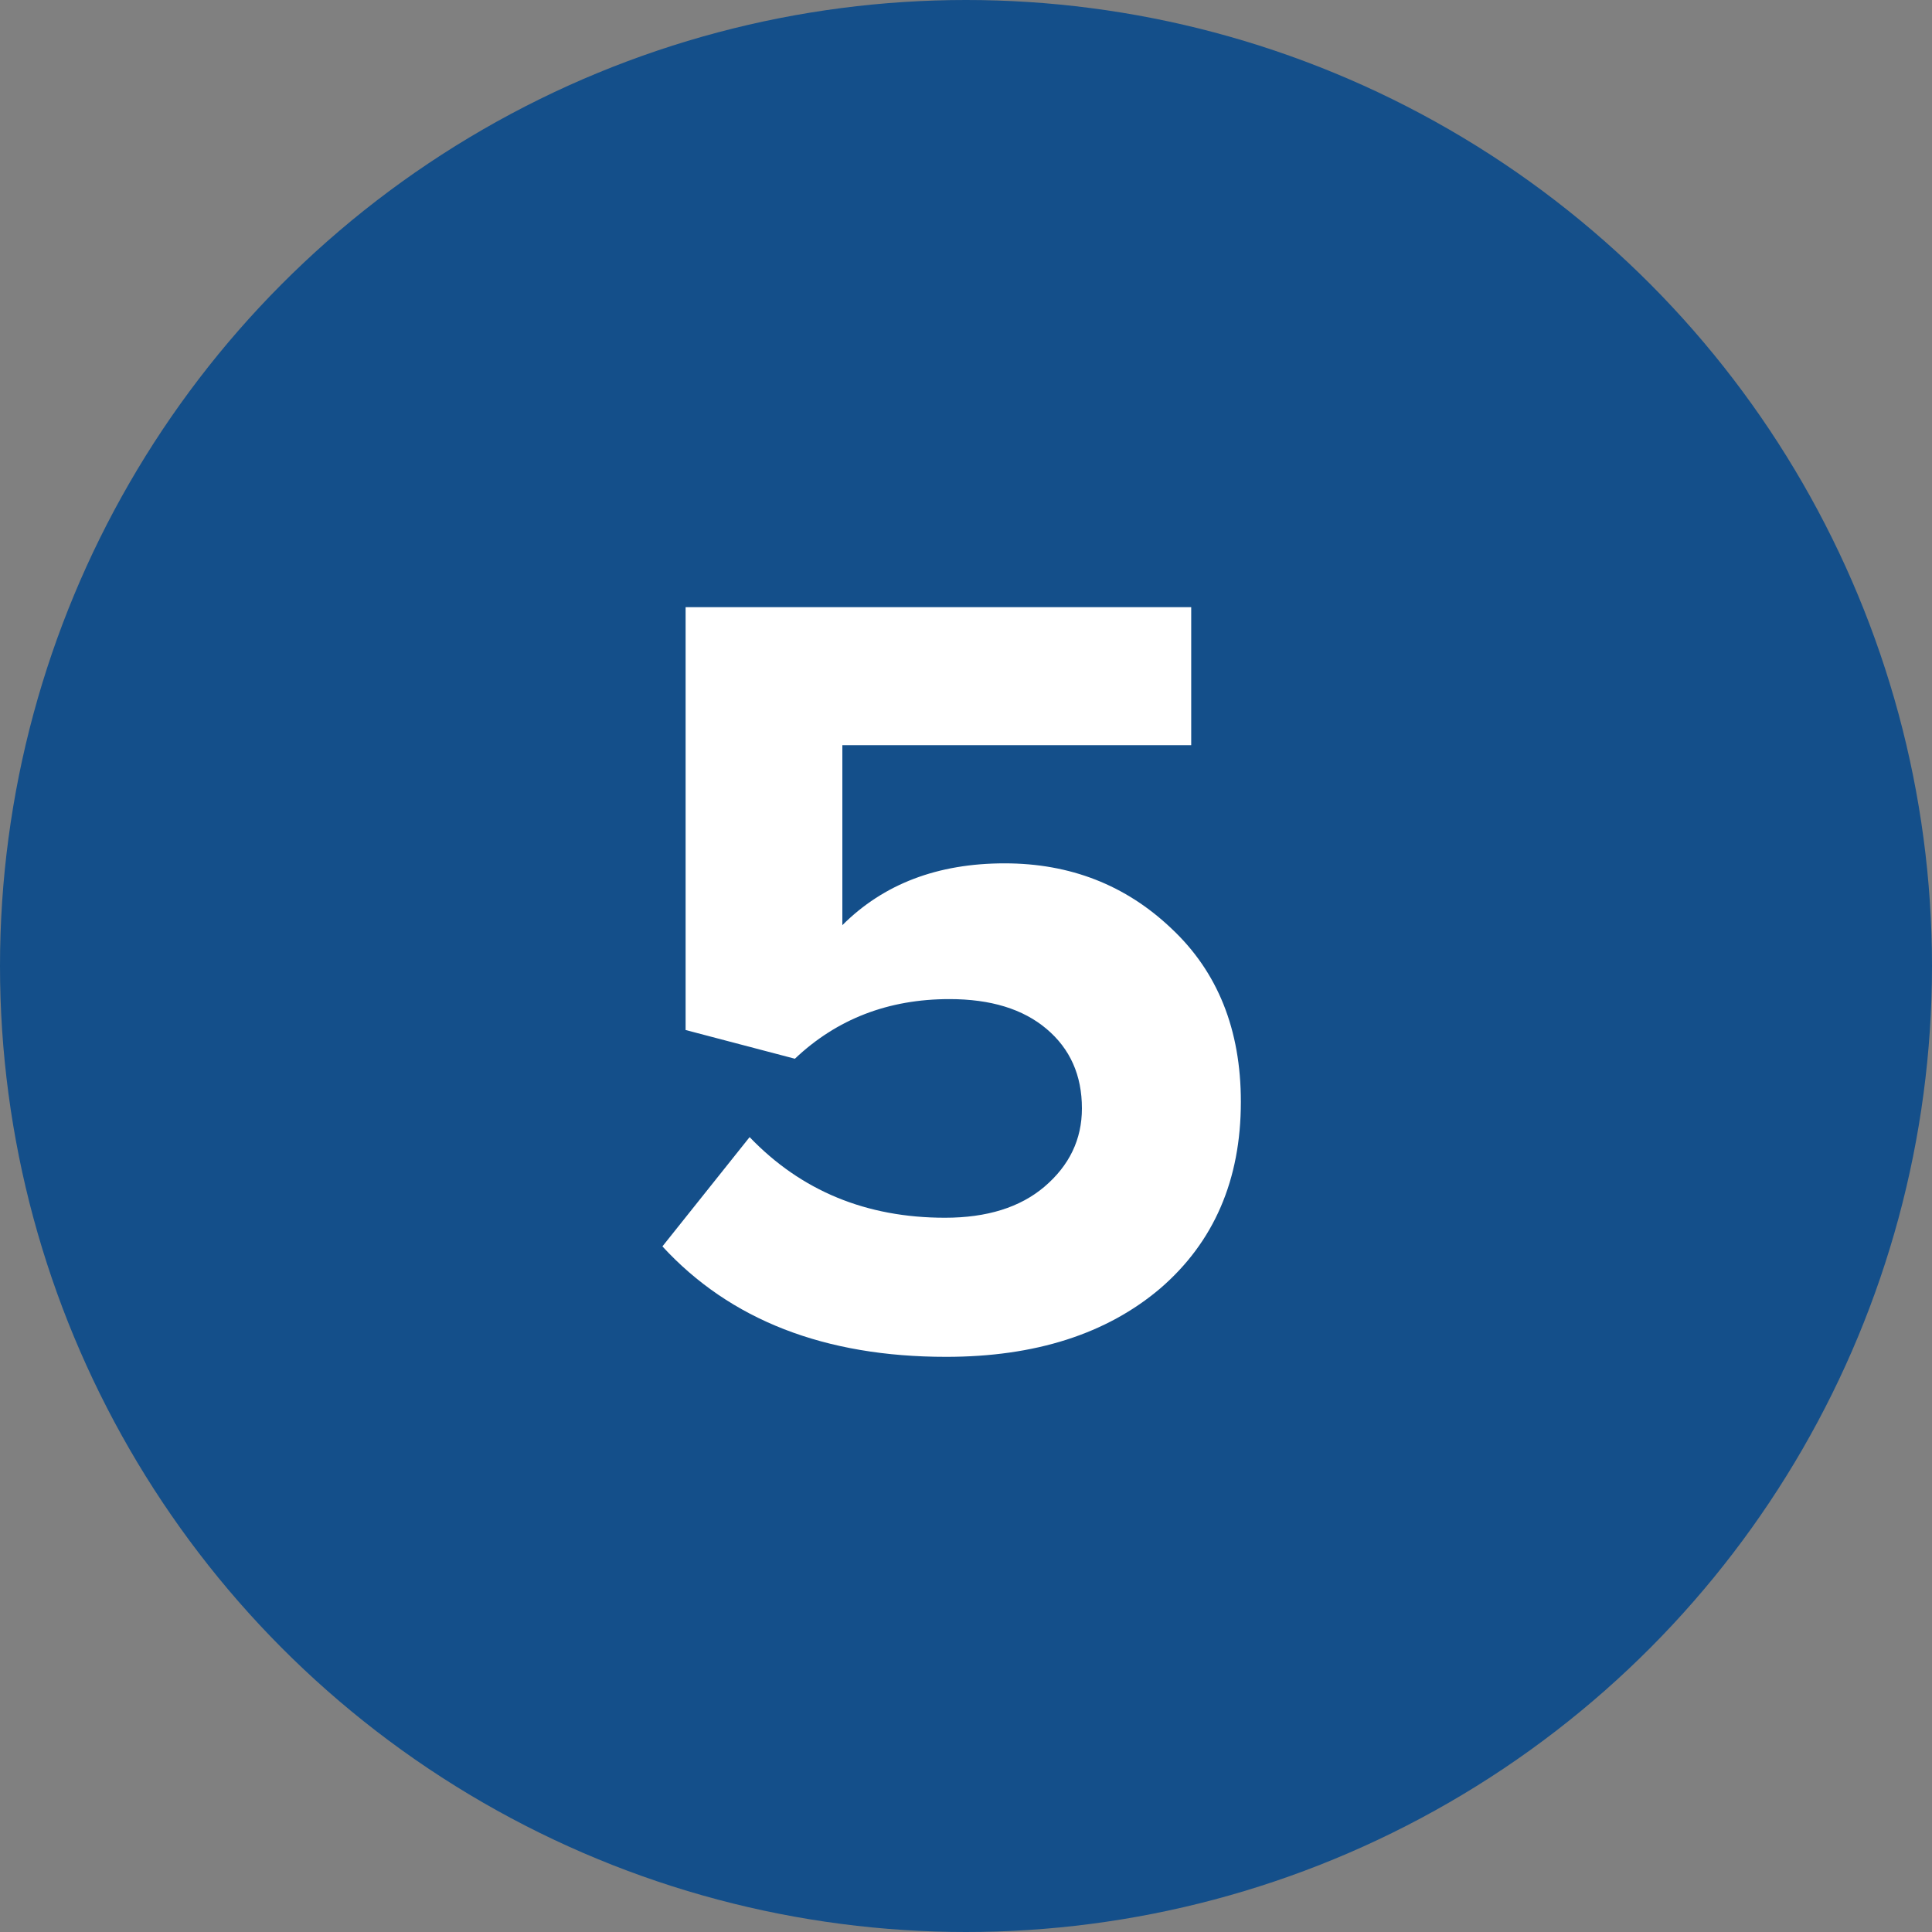 <?xml version="1.0" encoding="UTF-8"?> <svg xmlns="http://www.w3.org/2000/svg" width="30" height="30" viewBox="0 0 30 30" fill="none"><rect x="0" y="0" width="30" height="30" fill="#808080" stroke="none"/><circle cx="15" cy="15" r="15" fill="#144F8A"></circle><path d="M14.691 21.069C12.806 21.069 11.337 20.497 10.286 19.354L11.64 17.657C12.44 18.491 13.451 18.909 14.674 18.909C15.326 18.909 15.84 18.748 16.217 18.428C16.606 18.097 16.8 17.691 16.8 17.211C16.8 16.697 16.617 16.286 16.251 15.977C15.886 15.668 15.383 15.514 14.743 15.514C13.794 15.514 12.994 15.823 12.343 16.44L10.646 15.994V9.428H18.497V11.571H13.08V14.366C13.72 13.726 14.56 13.406 15.6 13.406C16.617 13.406 17.48 13.743 18.189 14.417C18.909 15.091 19.268 15.989 19.268 17.108C19.268 18.32 18.851 19.286 18.017 20.006C17.183 20.714 16.074 21.069 14.691 21.069Z" fill="white"></path></svg> 